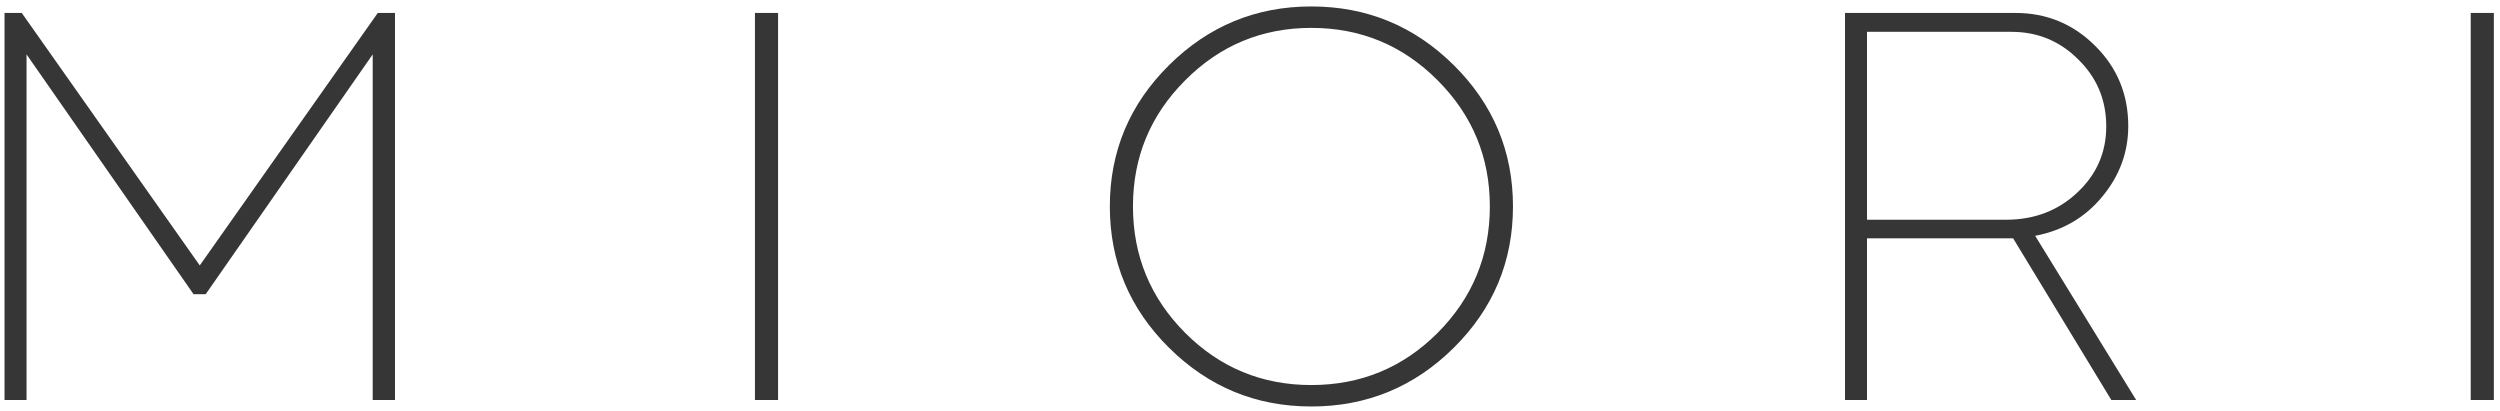 <svg width="225" height="37" viewBox="0 0 225 37" fill="none" xmlns="http://www.w3.org/2000/svg">
<path d="M0.408 36V1.164H1.957L17.979 23.889L34 1.164H35.549V36H33.543V4.896L18.512 26.479H17.42L2.389 4.896V36H0.408Z" fill="#363636"/>
<path d="M67.945 36V1.164H70.027V36H67.945Z" fill="#363636"/>
<path d="M130.836 31.303C127.281 34.824 123.007 36.584 118.014 36.584C113.037 36.584 108.771 34.824 105.217 31.303C101.662 27.782 99.885 23.542 99.885 18.582C99.885 13.622 101.662 9.382 105.217 5.861C108.771 2.34 113.037 0.58 118.014 0.58C123.007 0.58 127.281 2.34 130.836 5.861C134.39 9.382 136.168 13.622 136.168 18.582C136.168 23.542 134.39 27.782 130.836 31.303ZM106.664 29.957C109.795 33.089 113.579 34.654 118.014 34.654C122.465 34.654 126.257 33.089 129.389 29.957C132.52 26.809 134.086 23.017 134.086 18.582C134.086 14.147 132.52 10.364 129.389 7.232C126.257 4.084 122.465 2.51 118.014 2.51C113.579 2.51 109.795 4.084 106.664 7.232C103.532 10.364 101.967 14.147 101.967 18.582C101.967 23.017 103.532 26.809 106.664 29.957Z" fill="#363636"/>
<path d="M192.254 36H190.019L181.183 21.451H168.031V36H166.051V1.164H181.386C184.196 1.164 186.592 2.154 188.572 4.135C190.553 6.098 191.543 8.502 191.543 11.346C191.543 13.699 190.764 15.815 189.207 17.693C187.666 19.572 185.652 20.749 183.164 21.223L192.254 36ZM168.031 19.775H180.549C183.088 19.775 185.22 18.963 186.947 17.338C188.691 15.713 189.562 13.724 189.562 11.371C189.562 9.001 188.724 6.995 187.049 5.354C185.39 3.695 183.384 2.865 181.031 2.865H168.031V19.775Z" fill="#363636"/>
<path d="M222.365 36V1.164H224.447V36H222.365Z" fill="#363636"/>
</svg>
